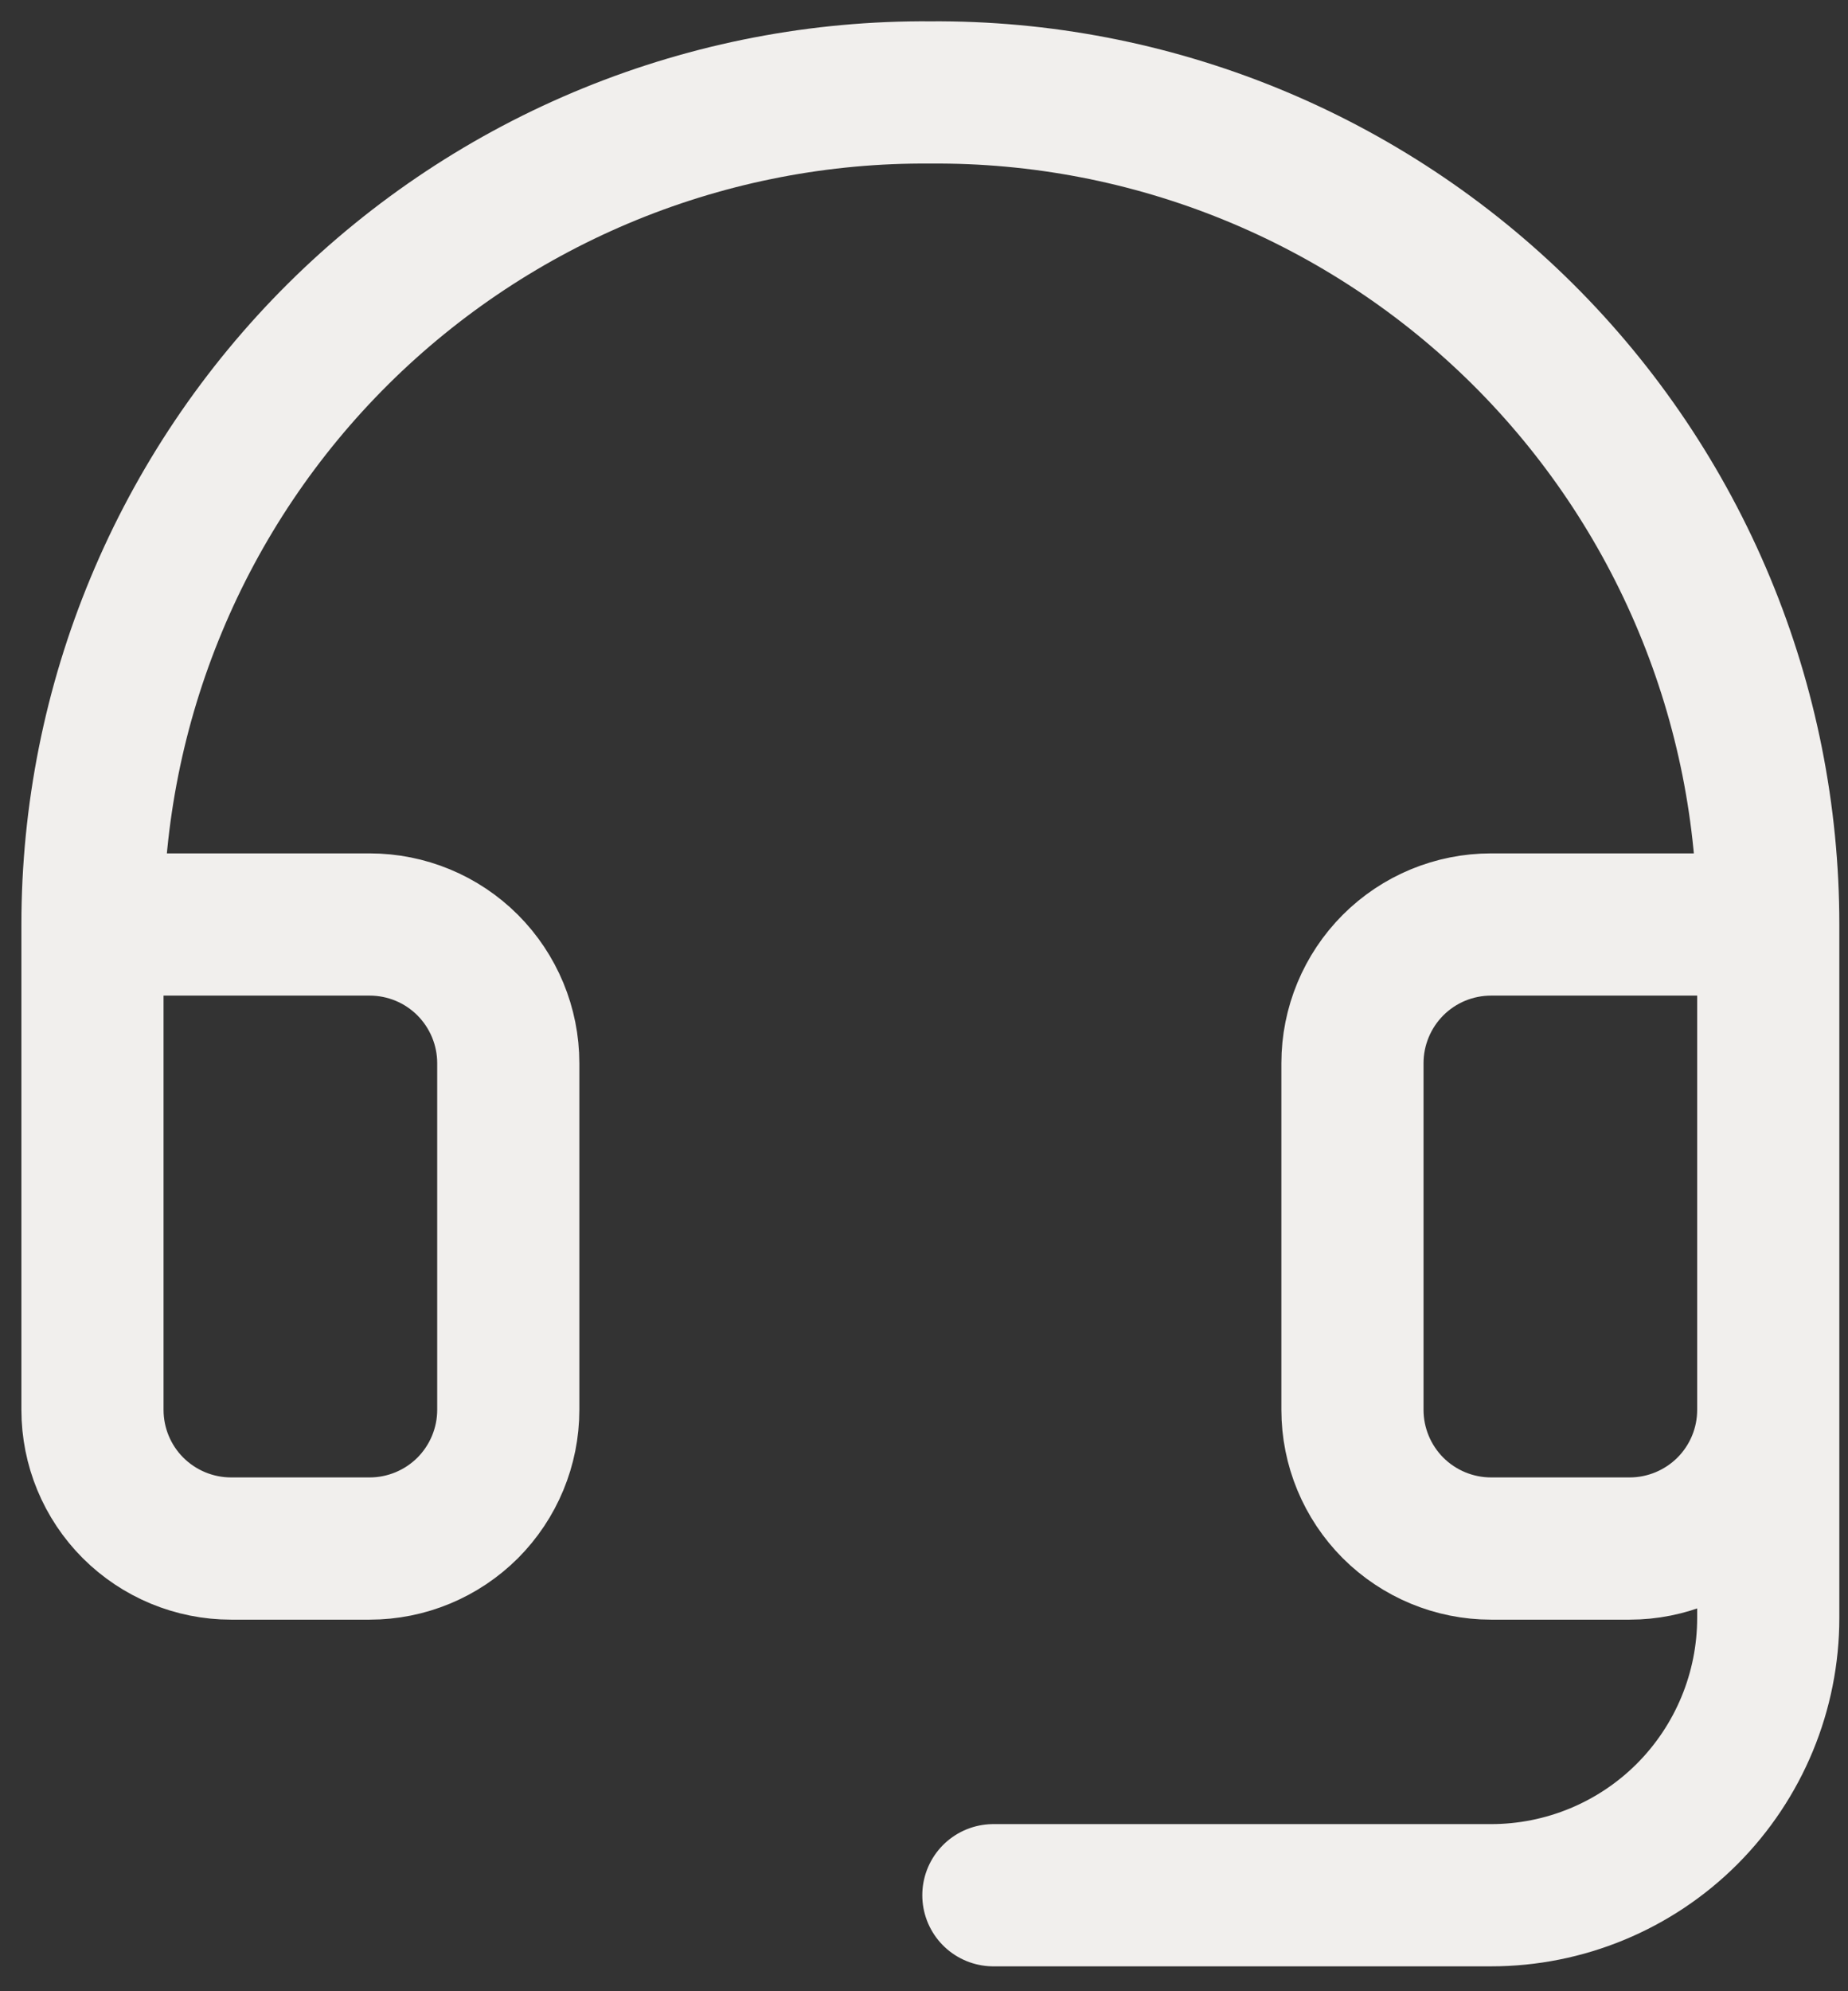 <svg width="26" height="28" viewBox="0 0 26 28" fill="none" xmlns="http://www.w3.org/2000/svg">
<rect x="0" y="0" width="26" height="28" fill="#333333" stroke="none"/>
<g id="Icon">
<path id="Vector" d="M24.878 13H20.978C20.461 13 19.965 13.205 19.599 13.571C19.234 13.937 19.028 14.433 19.028 14.95V19.825C19.028 20.342 19.234 20.838 19.599 21.204C19.965 21.569 20.461 21.775 20.978 21.775H22.928C23.445 21.775 23.941 21.569 24.307 21.204C24.673 20.838 24.878 20.342 24.878 19.825M24.878 13V19.825M24.878 13C24.878 11.456 24.573 9.927 23.979 8.502C23.386 7.077 22.516 5.783 21.42 4.695C20.324 3.608 19.024 2.748 17.594 2.165C16.164 1.582 14.633 1.288 13.089 1.3C11.546 1.288 10.015 1.582 8.585 2.165C7.155 2.748 5.855 3.608 4.759 4.695C3.663 5.783 2.793 7.077 2.2 8.502C1.606 9.927 1.301 11.456 1.301 13M24.878 19.825V22.75C24.878 23.784 24.467 24.776 23.736 25.508C23.005 26.239 22.013 26.65 20.978 26.65H13.976M1.301 13V19.825C1.301 20.342 1.506 20.838 1.872 21.204C2.238 21.569 2.734 21.775 3.251 21.775H5.201C5.718 21.775 6.214 21.569 6.58 21.204C6.945 20.838 7.151 20.342 7.151 19.825V14.95C7.151 14.433 6.945 13.937 6.58 13.571C6.214 13.205 5.718 13 5.201 13H1.301Z" stroke="#F1EFED" stroke-width="2" stroke-linecap="round" stroke-linejoin="round"/>
</g>
</svg>
